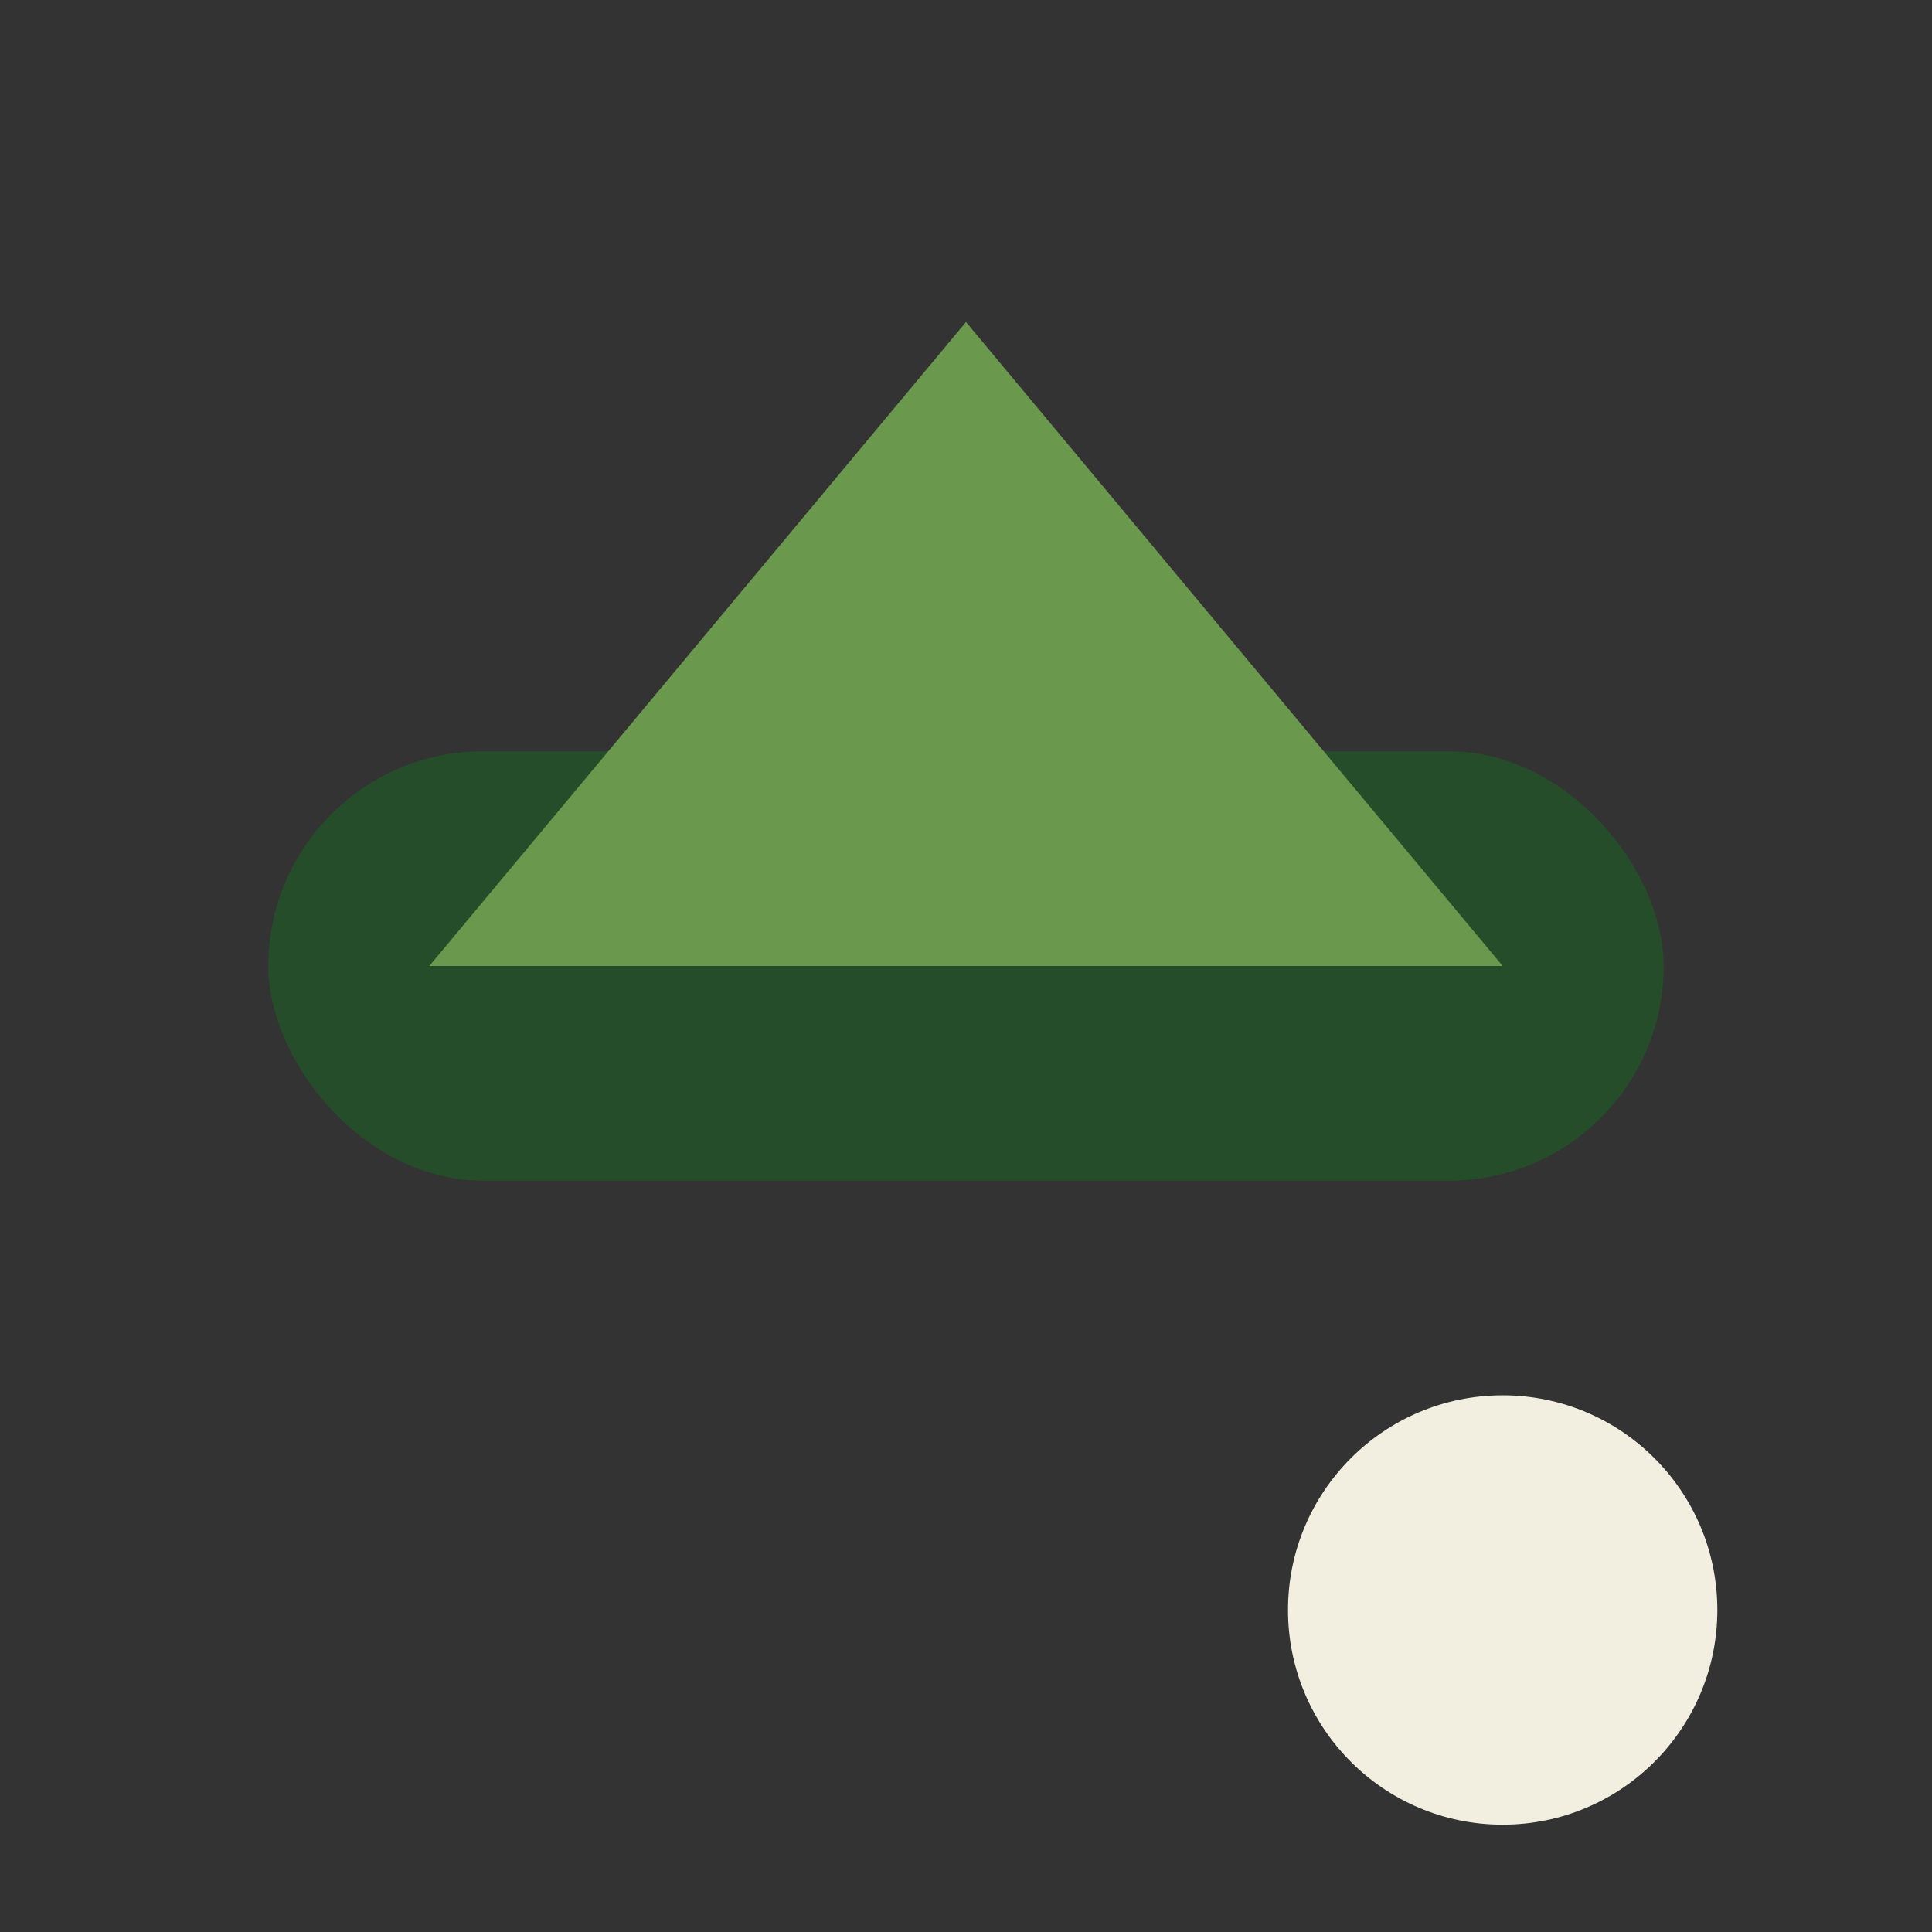 <?xml version="1.0" encoding="UTF-8"?>
<svg xmlns="http://www.w3.org/2000/svg" width="36" height="36" viewBox="0 0 36 36"><rect x="0" y="0" width="36" height="36" fill="#333333" stroke="none"/><rect x="5" y="14" width="26" height="8" rx="4" fill="#264D29"/><polygon points="18,6 28,18 8,18" fill="#6A994E"/><circle cx="28" cy="30" r="4" fill="#F3EFE0"/></svg>